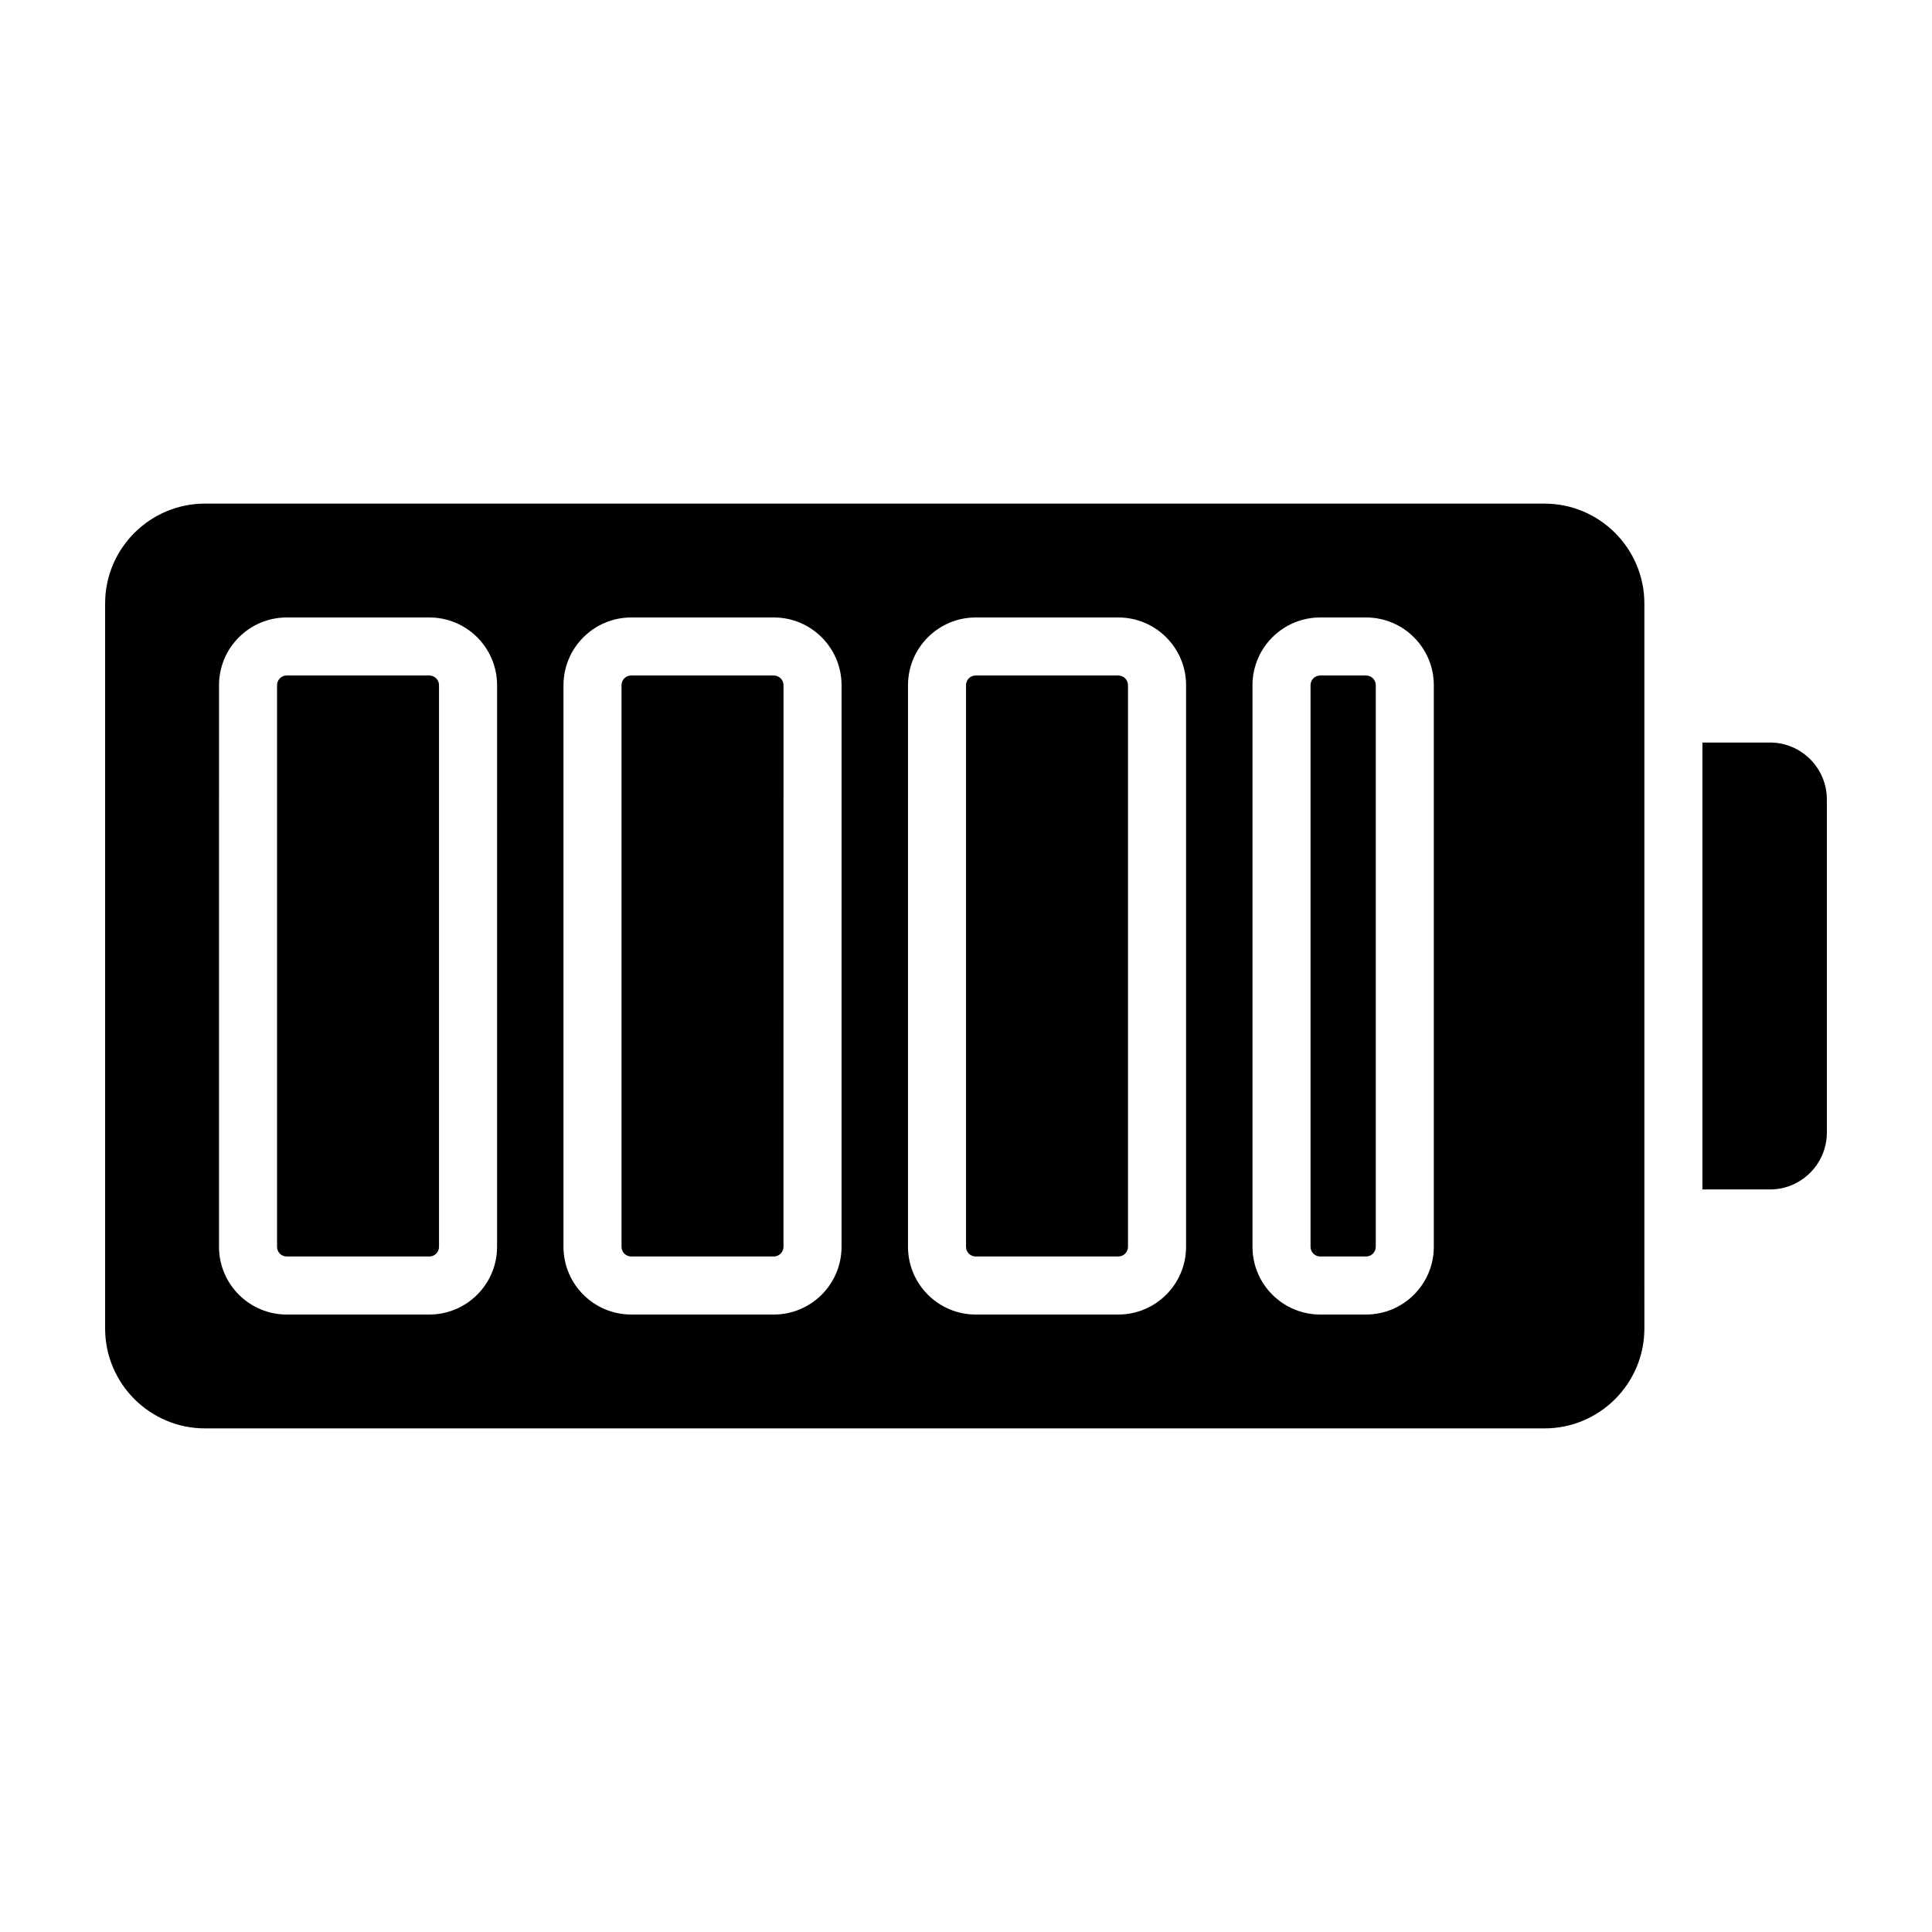 <?xml version="1.0" encoding="UTF-8"?>
<!-- Uploaded to: ICON Repo, www.iconrepo.com, Generator: ICON Repo Mixer Tools -->
<svg fill="#000000" width="800px" height="800px" version="1.1" viewBox="144 144 512 512" xmlns="http://www.w3.org/2000/svg">
 <g>
  <path d="m349.07 323.01h-37.801c-1.41 0-2.562 1.152-2.562 2.562v148.85c0 1.41 1.152 2.562 2.562 2.562h37.801c1.41 0 2.562-1.152 2.562-2.562l0.004-148.84c0-1.414-1.152-2.566-2.566-2.566z"/>
  <path d="m257.78 323.01h-37.801c-1.41 0-2.562 1.152-2.562 2.562v148.85c0 1.41 1.152 2.562 2.562 2.562h37.801c1.41 0 2.562-1.152 2.562-2.562v-148.84c0-1.414-1.152-2.566-2.562-2.566z"/>
  <path d="m440.37 323.01h-37.801c-1.41 0-2.562 1.152-2.562 2.562v148.85c0 1.41 1.152 2.562 2.562 2.562h37.801c1.41 0 2.562-1.152 2.562-2.562v-148.84c0-1.414-1.148-2.566-2.562-2.566z"/>
  <path d="m553.31 277.46h-354.98c-14.598 0-26.473 11.875-26.473 26.473v192.13c0 14.598 11.875 26.477 26.477 26.477h354.98c14.59 0 26.465-11.875 26.465-26.477l-0.004-29.152v-162.97c0-14.602-11.875-26.477-26.465-26.477zm-277.58 196.96c0 9.895-8.051 17.945-17.945 17.945h-37.801c-9.895 0-17.945-8.051-17.945-17.945l0.004-148.84c0-9.895 8.051-17.945 17.945-17.945h37.801c9.895 0 17.945 8.051 17.945 17.945zm91.289 0c0 9.895-8.051 17.945-17.945 17.945h-37.801c-9.895 0-17.945-8.051-17.945-17.945l0.004-148.84c0-9.895 8.051-17.945 17.945-17.945h37.801c9.895 0 17.945 8.051 17.945 17.945zm91.301 0c0 9.895-8.051 17.945-17.945 17.945h-37.801c-9.895 0-17.945-8.051-17.945-17.945l0.004-148.84c0-9.895 8.051-17.945 17.945-17.945h37.801c9.895 0 17.945 8.051 17.945 17.945zm65.656 0c0 9.895-8.051 17.945-17.945 17.945h-12.164c-9.895 0-17.945-8.051-17.945-17.945v-148.84c0-9.895 8.051-17.945 17.945-17.945h12.164c9.895 0 17.945 8.051 17.945 17.945z"/>
  <path d="m506.03 323.01h-12.164c-1.41 0-2.562 1.152-2.562 2.562v148.85c0 1.41 1.152 2.562 2.562 2.562h12.164c1.41 0 2.562-1.152 2.562-2.562v-148.84c0-1.414-1.148-2.566-2.562-2.566z"/>
  <path d="m613.06 340.78h-17.902v118.44h17.902c8.312 0 15.078-6.769 15.078-15.086v-88.27c0.004-8.316-6.766-15.086-15.078-15.086z"/>
 </g>
</svg>